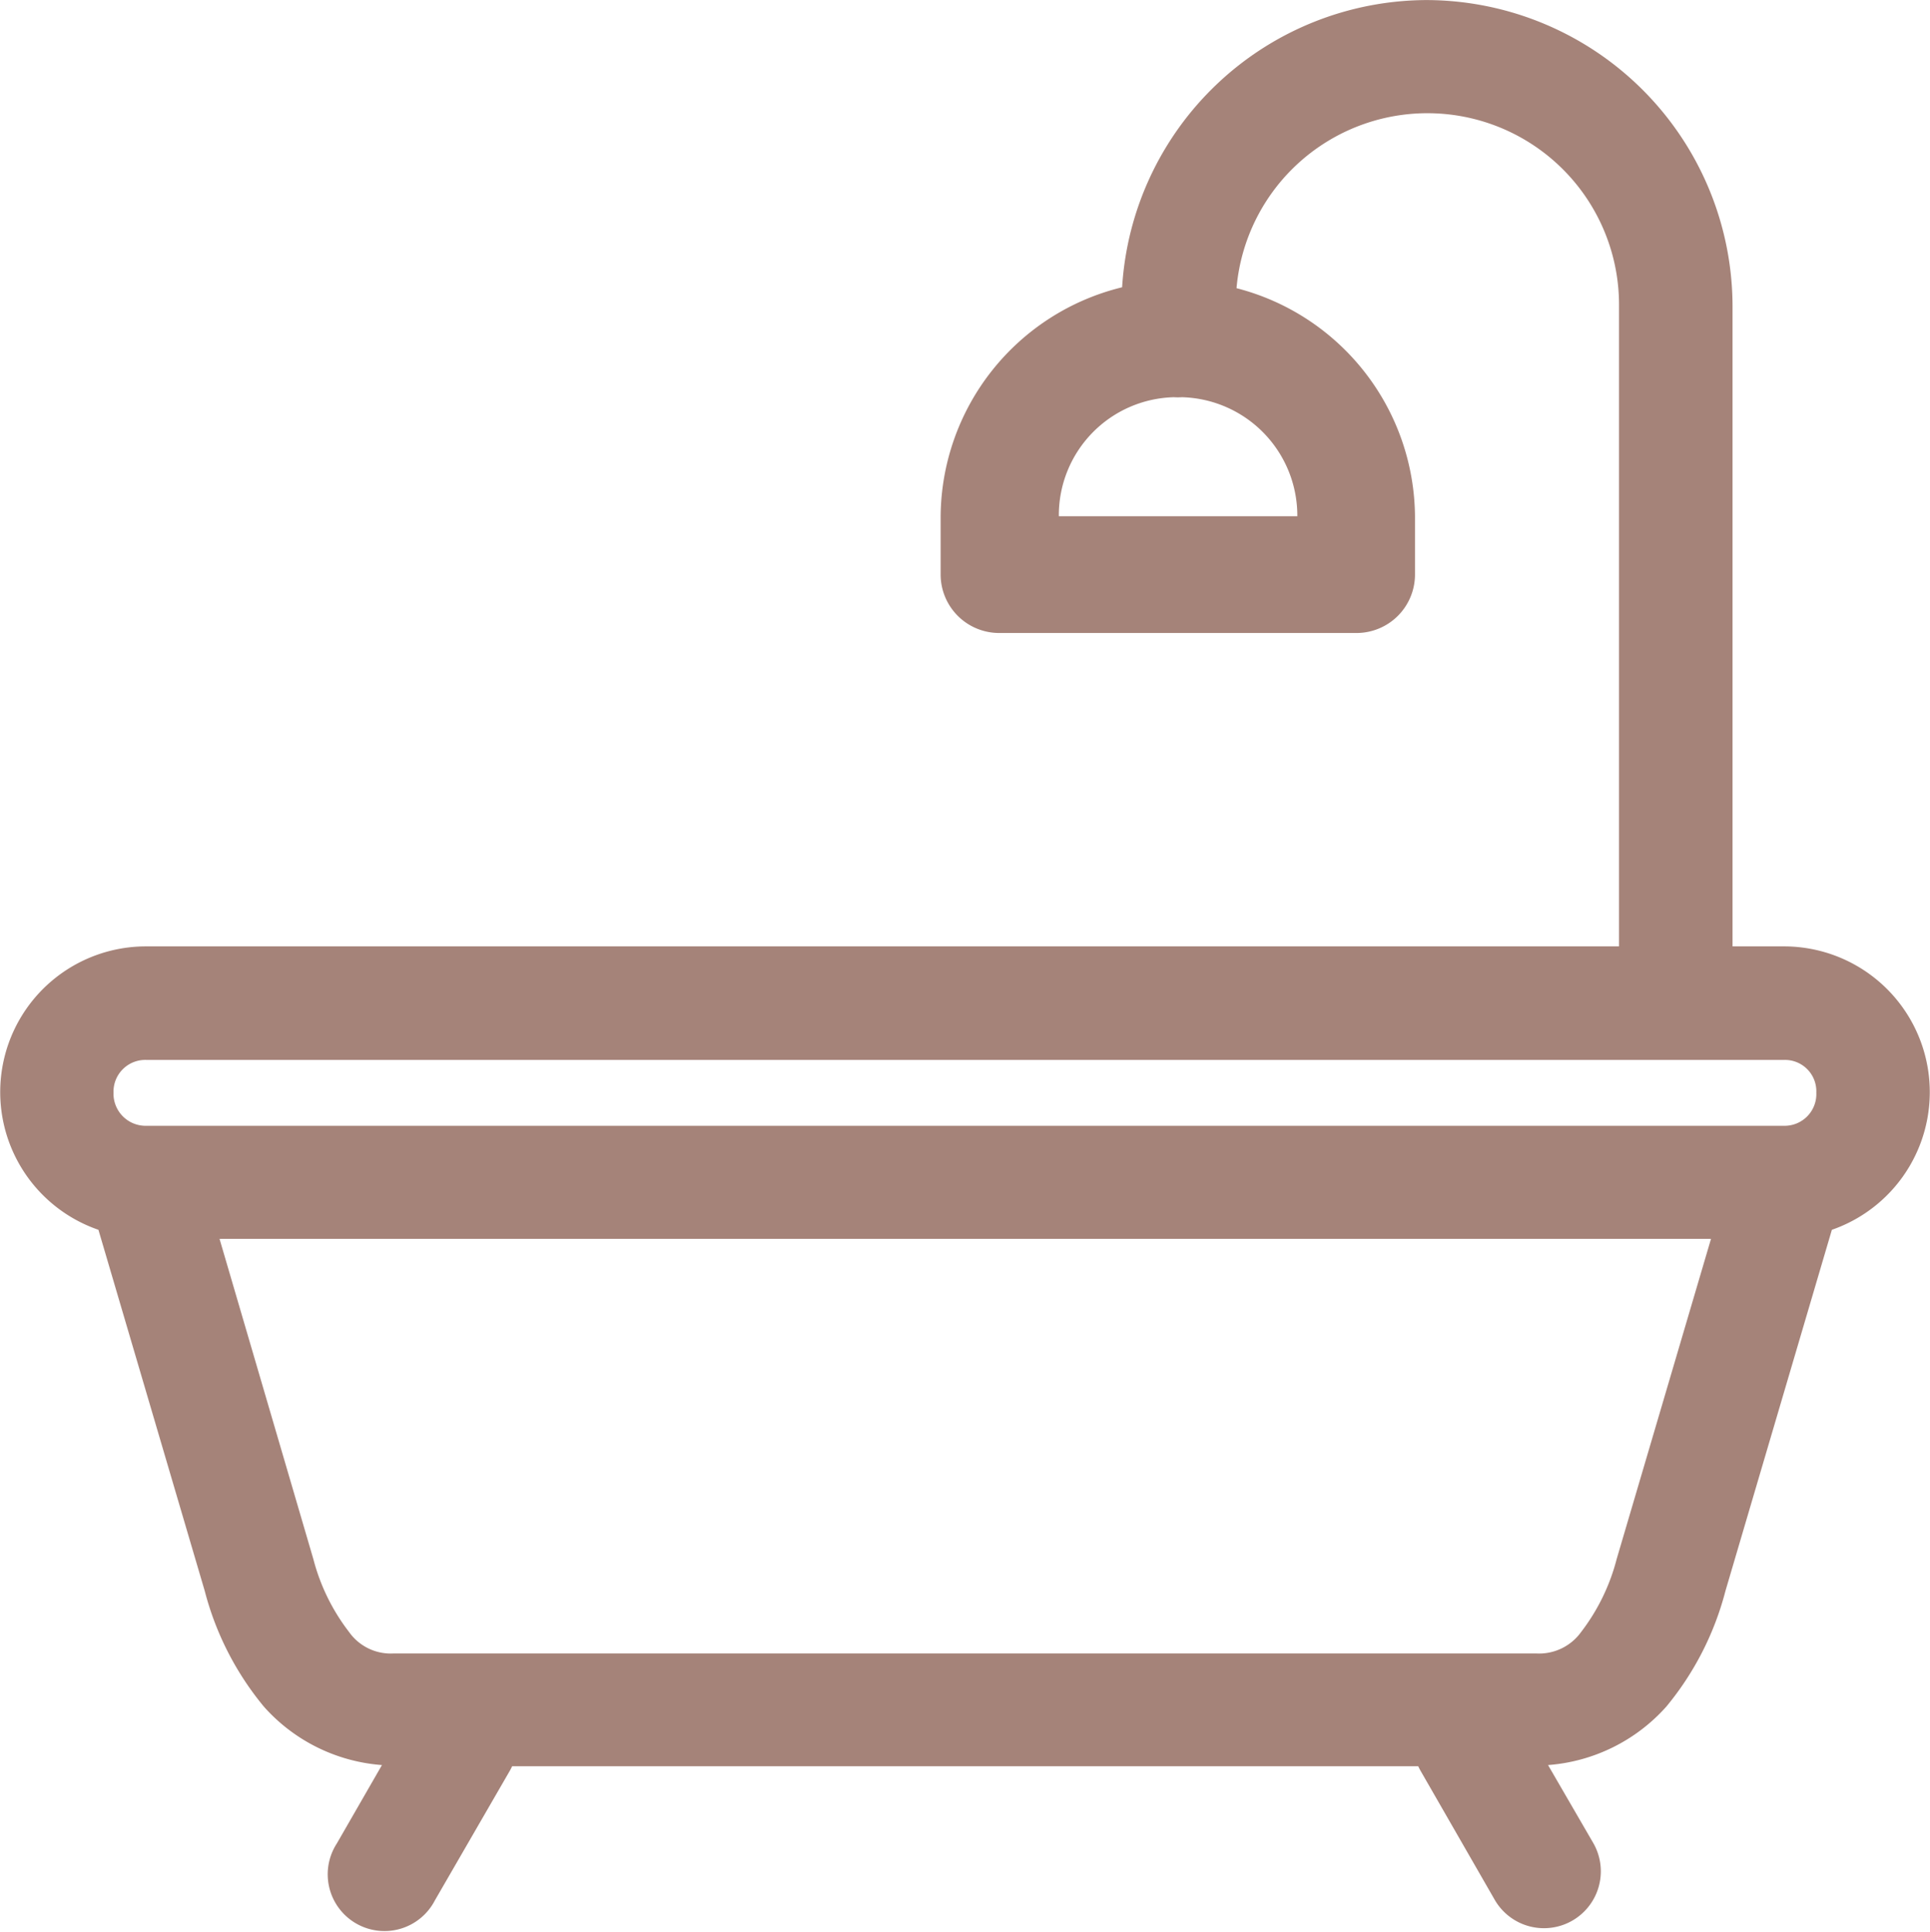 <?xml version="1.0" encoding="UTF-8"?> <svg xmlns="http://www.w3.org/2000/svg" width="32" height="32.033" viewBox="0 0 32 32.033"><path id="noun-bathroom-4199766" d="M135.64,41.737A5.075,5.075,0,0,0,130.59,46.5a3.94,3.94,0,0,0-3.009,3.809v.959a.971.971,0,0,0,.972.965h5.926a.97.97,0,0,0,.967-.965v-.959a3.939,3.939,0,0,0-2.959-3.794,3.177,3.177,0,0,1,6.342.292V57.43H114.417a2.416,2.416,0,0,0-.8,4.7l1.763,5.99a4.959,4.959,0,0,0,.98,1.917,2.908,2.908,0,0,0,1.958.969l-.748,1.3a.941.941,0,1,0,1.625.945l1.237-2.14a.891.891,0,0,0,.044-.085H135.5c.013.029.028.057.044.085l1.23,2.14a.943.943,0,0,0,1.632-.945l-.754-1.3a2.919,2.919,0,0,0,1.961-.969,4.958,4.958,0,0,0,.98-1.917l1.765-5.99a2.417,2.417,0,0,0-.8-4.7h-.847V46.808a5.086,5.086,0,0,0-5.073-5.071Zm-4.193,6.586a1.067,1.067,0,0,0,.136,0,1.965,1.965,0,0,1,1.912,1.974h-3.954a1.957,1.957,0,0,1,1.906-1.974Zm-17.03,10.99H141.56a.52.52,0,0,1,.54.542.526.526,0,0,1-.54.55H114.417a.533.533,0,0,1-.55-.55A.527.527,0,0,1,114.417,59.313Zm1.208,2.967h24.729l-1.564,5.309A3.364,3.364,0,0,1,138.2,68.8a.857.857,0,0,1-.75.355H118.516a.845.845,0,0,1-.743-.355,3.361,3.361,0,0,1-.592-1.208Z" transform="translate(-111.985 -41.736)" fill="#a58379"></path></svg> 